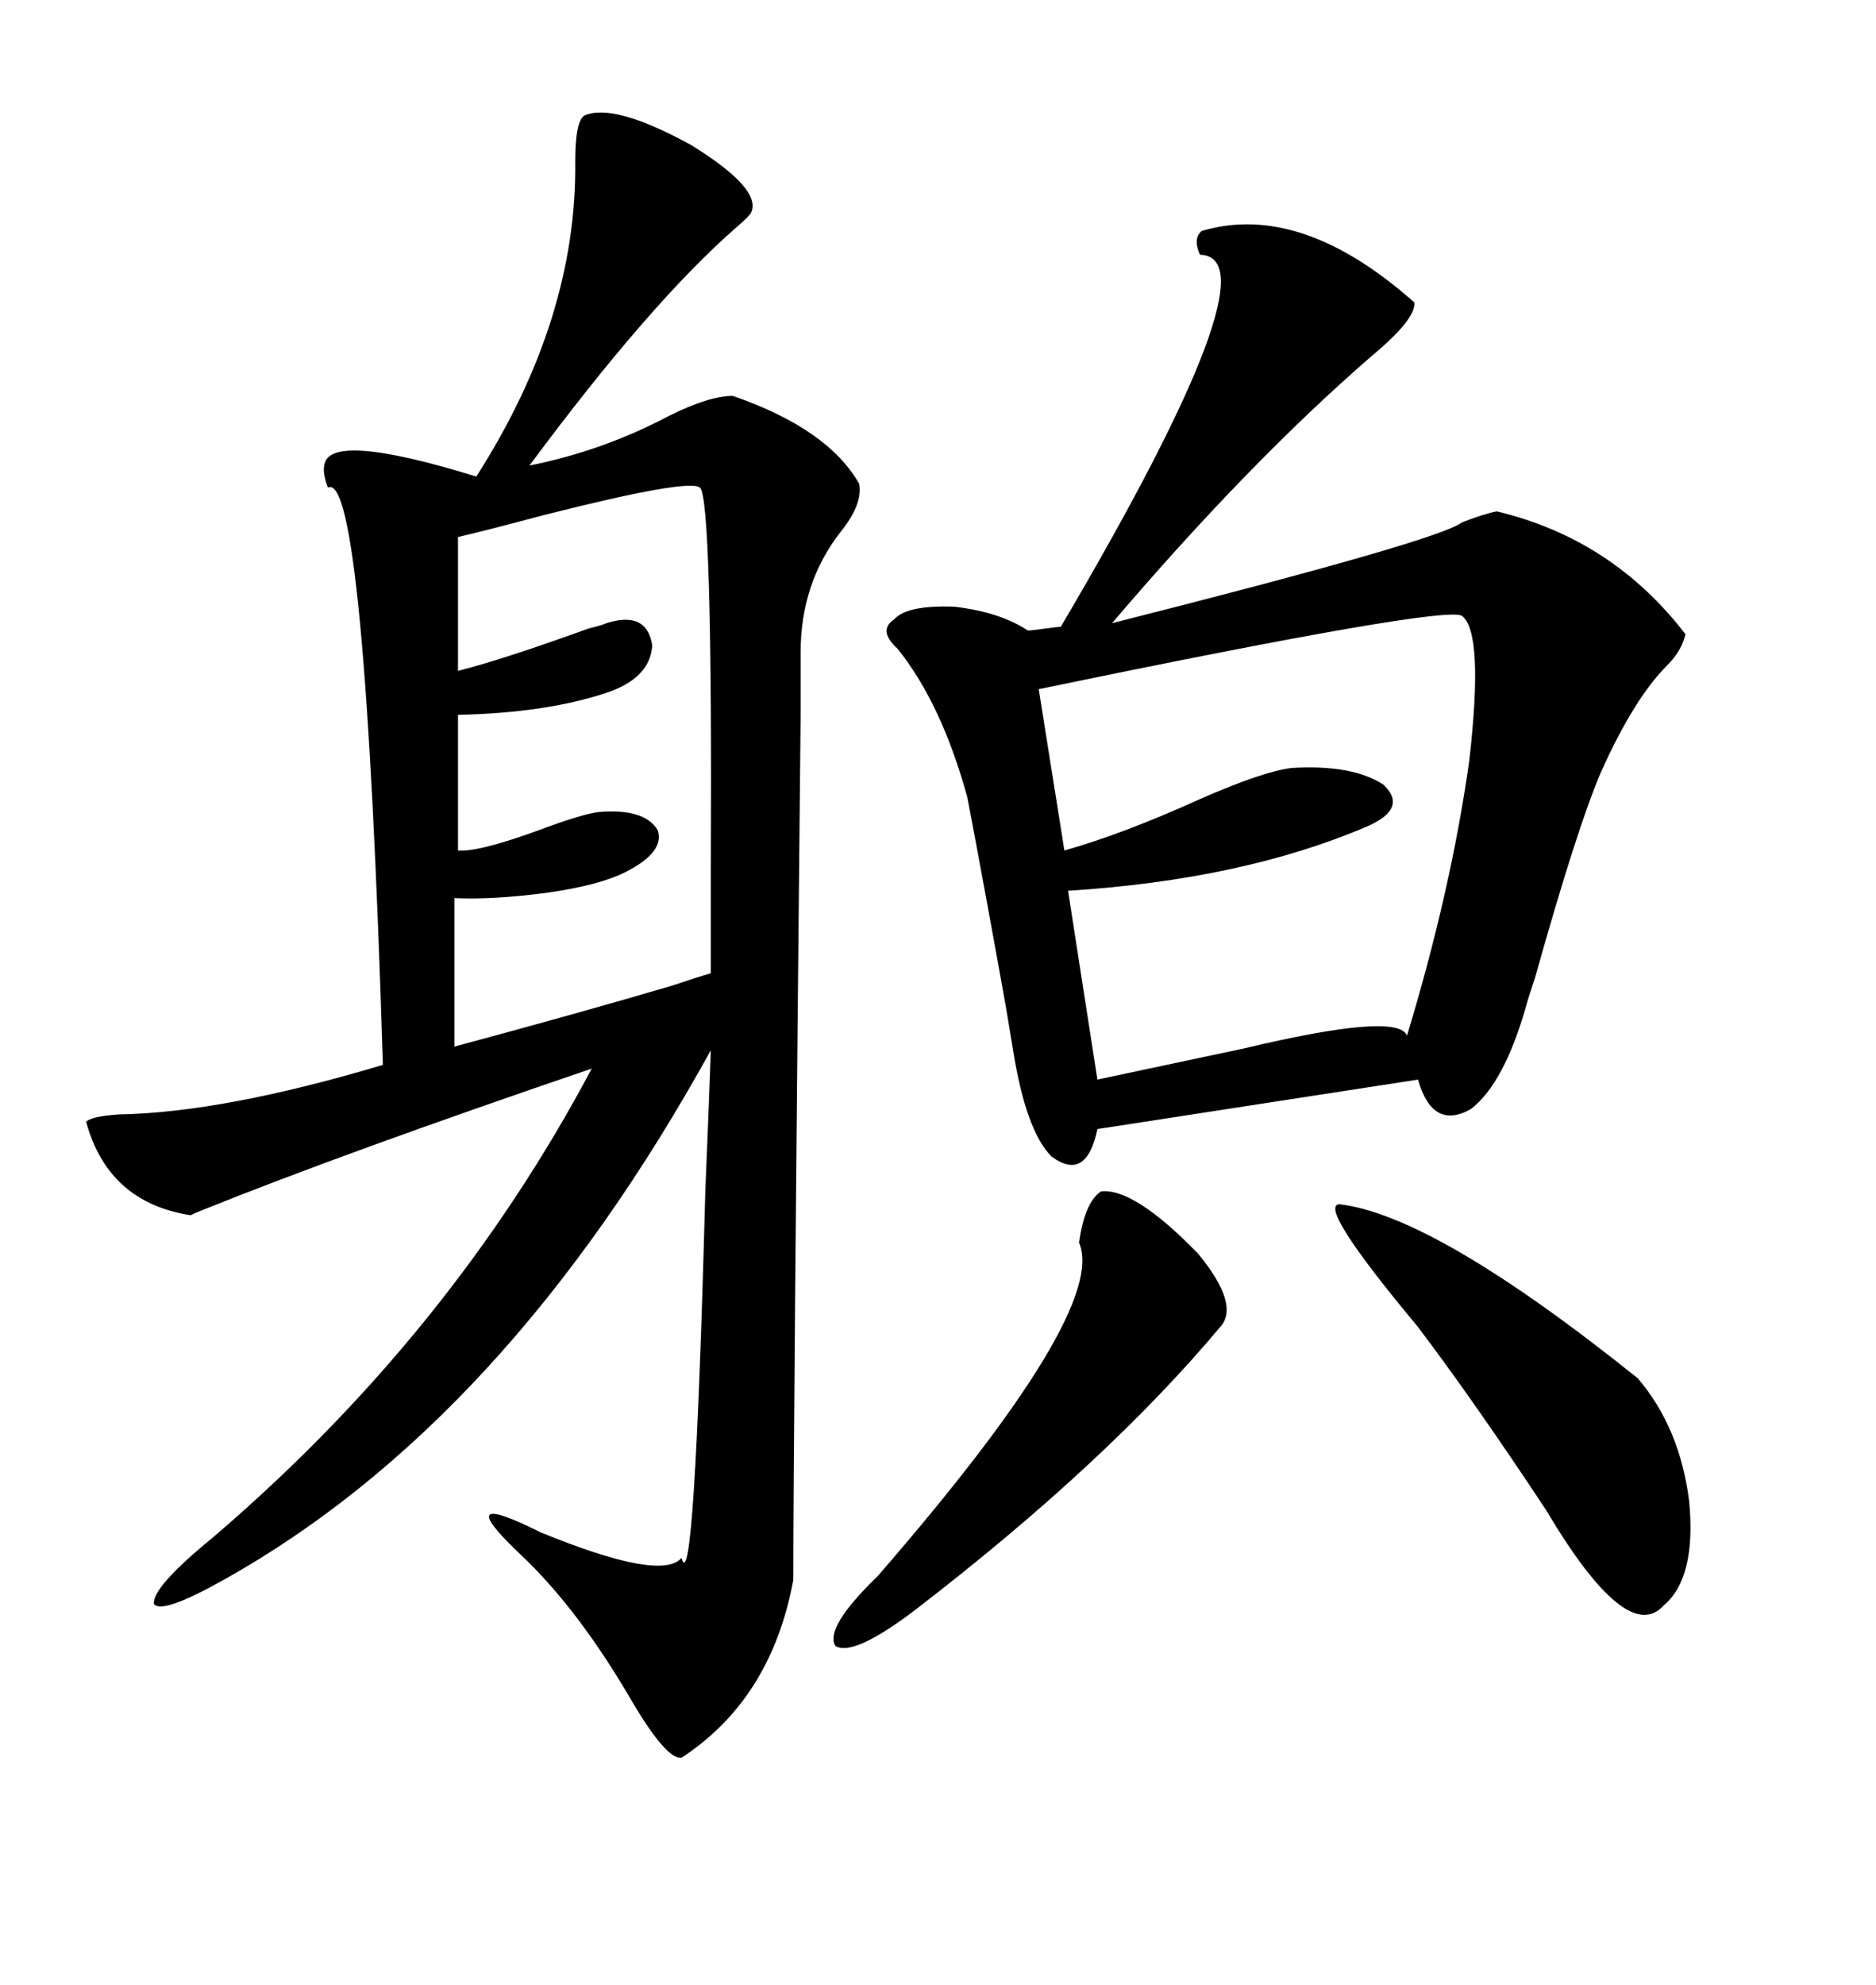 <svg xmlns="http://www.w3.org/2000/svg" xmlns:xlink="http://www.w3.org/1999/xlink" width="300" height="317.285"><path d="M93.46 18.46L93.46 18.46Q98.14 16.41 110.45 23.14L110.45 23.14Q121.88 30.18 120.12 33.98L120.12 33.98Q119.82 34.57 117.77 36.33L117.77 36.33Q104.00 48.34 84.67 74.41L84.67 74.41Q96.39 72.07 106.93 66.50L106.93 66.50Q113.38 63.28 117.19 63.28L117.19 63.28Q132.42 68.55 137.40 77.34L137.40 77.34Q137.99 80.57 134.47 84.96L134.47 84.96Q128.03 93.16 128.03 104.30L128.03 104.30Q128.03 104.59 128.03 114.55L128.03 114.55Q126.86 230.86 126.86 252.54L126.86 252.54Q123.34 271.58 108.98 280.96L108.98 280.96Q106.64 281.25 101.37 272.46L101.37 272.46Q92.58 257.23 83.20 248.44L83.20 248.44Q71.78 237.60 86.43 244.92L86.43 244.92Q105.76 252.83 108.98 249.02L108.98 249.02Q111.04 256.35 112.79 190.43L112.79 190.43Q113.38 176.37 113.67 167.87L113.67 167.87Q80.86 227.34 35.74 252.54L35.74 252.54Q25.78 258.11 24.61 256.35L24.61 256.35Q24.32 253.71 33.98 245.80L33.98 245.80Q72.07 213.28 94.63 170.80L94.63 170.80Q55.08 184.28 32.52 193.36L32.52 193.36Q31.05 193.95 30.47 194.24L30.47 194.24Q17.29 192.19 13.77 179.30L13.77 179.30Q14.65 178.42 19.04 178.13L19.04 178.13Q35.74 177.83 61.23 170.21L61.23 170.21Q58.30 75 52.44 77.93L52.44 77.93Q51.56 75.59 51.86 74.41L51.86 74.41Q52.44 68.85 76.17 76.17L76.17 76.17Q92.29 50.98 91.99 25.78L91.99 25.78Q91.99 19.34 93.46 18.46ZM192.19 36.91L192.19 36.91Q208.01 32.23 226.17 48.34L226.17 48.34Q226.46 50.98 219.43 56.84L219.43 56.84Q199.80 73.83 177.83 99.61L177.83 99.61Q229.98 86.43 233.79 83.50L233.79 83.50Q237.60 82.03 239.36 81.74L239.36 81.74Q257.81 86.13 269.53 101.37L269.53 101.37Q268.95 104.00 266.60 106.35L266.60 106.35Q261.33 111.62 256.05 123.34L256.05 123.34Q252.25 132.13 245.51 156.15L245.51 156.15Q244.34 159.67 244.04 160.84L244.04 160.84Q240.53 173.14 235.25 177.25L235.25 177.25Q229.10 180.76 226.76 172.56L226.76 172.56L175.49 180.47Q173.73 188.96 168.16 184.86L168.16 184.86Q164.06 180.76 162.01 167.87L162.01 167.87Q161.72 166.11 160.84 160.84L160.84 160.84Q157.32 141.21 154.69 127.44L154.69 127.44Q150.59 112.50 143.55 103.71L143.55 103.71Q140.33 100.78 142.97 99.02L142.97 99.02Q145.02 96.68 152.64 96.97L152.64 96.97Q159.96 97.85 164.36 100.78L164.36 100.78Q164.94 100.78 166.99 100.49L166.99 100.49Q169.04 100.20 169.63 100.20L169.63 100.20Q204.49 41.02 191.89 40.72L191.89 40.72Q190.72 38.09 192.19 36.91ZM233.79 98.44L233.79 98.44Q231.15 96.68 166.11 110.16L166.11 110.16L170.21 135.94Q179.59 133.30 191.89 127.73L191.89 127.73Q201.86 123.34 206.54 122.75L206.54 122.75Q216.21 122.17 221.19 125.39L221.19 125.39Q225.29 129.20 218.55 132.13L218.55 132.13Q198.63 140.63 170.80 142.38L170.80 142.38L175.49 172.56Q185.16 170.51 198.93 167.58L198.93 167.58Q223.54 161.72 225 165.53L225 165.53Q232.03 142.38 234.96 121.58L234.96 121.58Q237.30 101.07 233.79 98.44ZM73.24 85.84L73.24 85.84L73.24 107.23Q80.27 105.47 94.04 100.49L94.04 100.49Q96.39 99.90 96.97 99.61L96.97 99.61Q103.42 97.56 104.30 103.13L104.30 103.13Q104.00 108.40 96.97 110.74L96.97 110.74Q87.30 113.96 73.24 114.26L73.24 114.26L73.24 135.94Q76.46 136.23 86.13 132.71L86.13 132.71Q93.16 130.08 95.80 129.79L95.80 129.79Q103.13 129.20 105.18 132.71L105.18 132.71Q106.35 136.23 99.90 139.45L99.90 139.45Q95.80 141.50 87.60 142.68L87.60 142.68Q78.81 143.85 72.66 143.55L72.66 143.55L72.66 167.29Q92.29 162.01 107.23 157.62L107.23 157.62Q111.62 156.15 113.67 155.57L113.67 155.57Q113.67 150.59 113.67 139.45L113.67 139.45Q113.96 79.39 111.91 77.93L111.91 77.93Q110.16 76.46 87.01 82.32L87.01 82.32Q78.22 84.67 73.24 85.84ZM214.16 192.48L214.16 192.48Q229.39 194.24 261.91 220.31L261.91 220.31Q268.65 228.22 270.12 239.94L270.12 239.94Q271.29 252.25 266.02 256.64L266.02 256.64Q260.16 263.09 247.27 241.41L247.27 241.41Q235.84 224.12 226.76 212.11L226.76 212.11Q210.64 192.77 214.16 192.48ZM176.07 190.43L176.07 190.43Q181.35 189.84 191.60 200.39L191.60 200.39Q198.34 208.59 195.12 212.11L195.12 212.11Q176.95 233.79 146.48 257.23L146.48 257.23Q136.52 264.84 133.59 263.09L133.59 263.09Q131.84 260.16 140.33 251.95L140.33 251.95Q177.25 209.47 172.56 198.63L172.56 198.63Q173.44 192.19 176.07 190.43Z"/></svg>